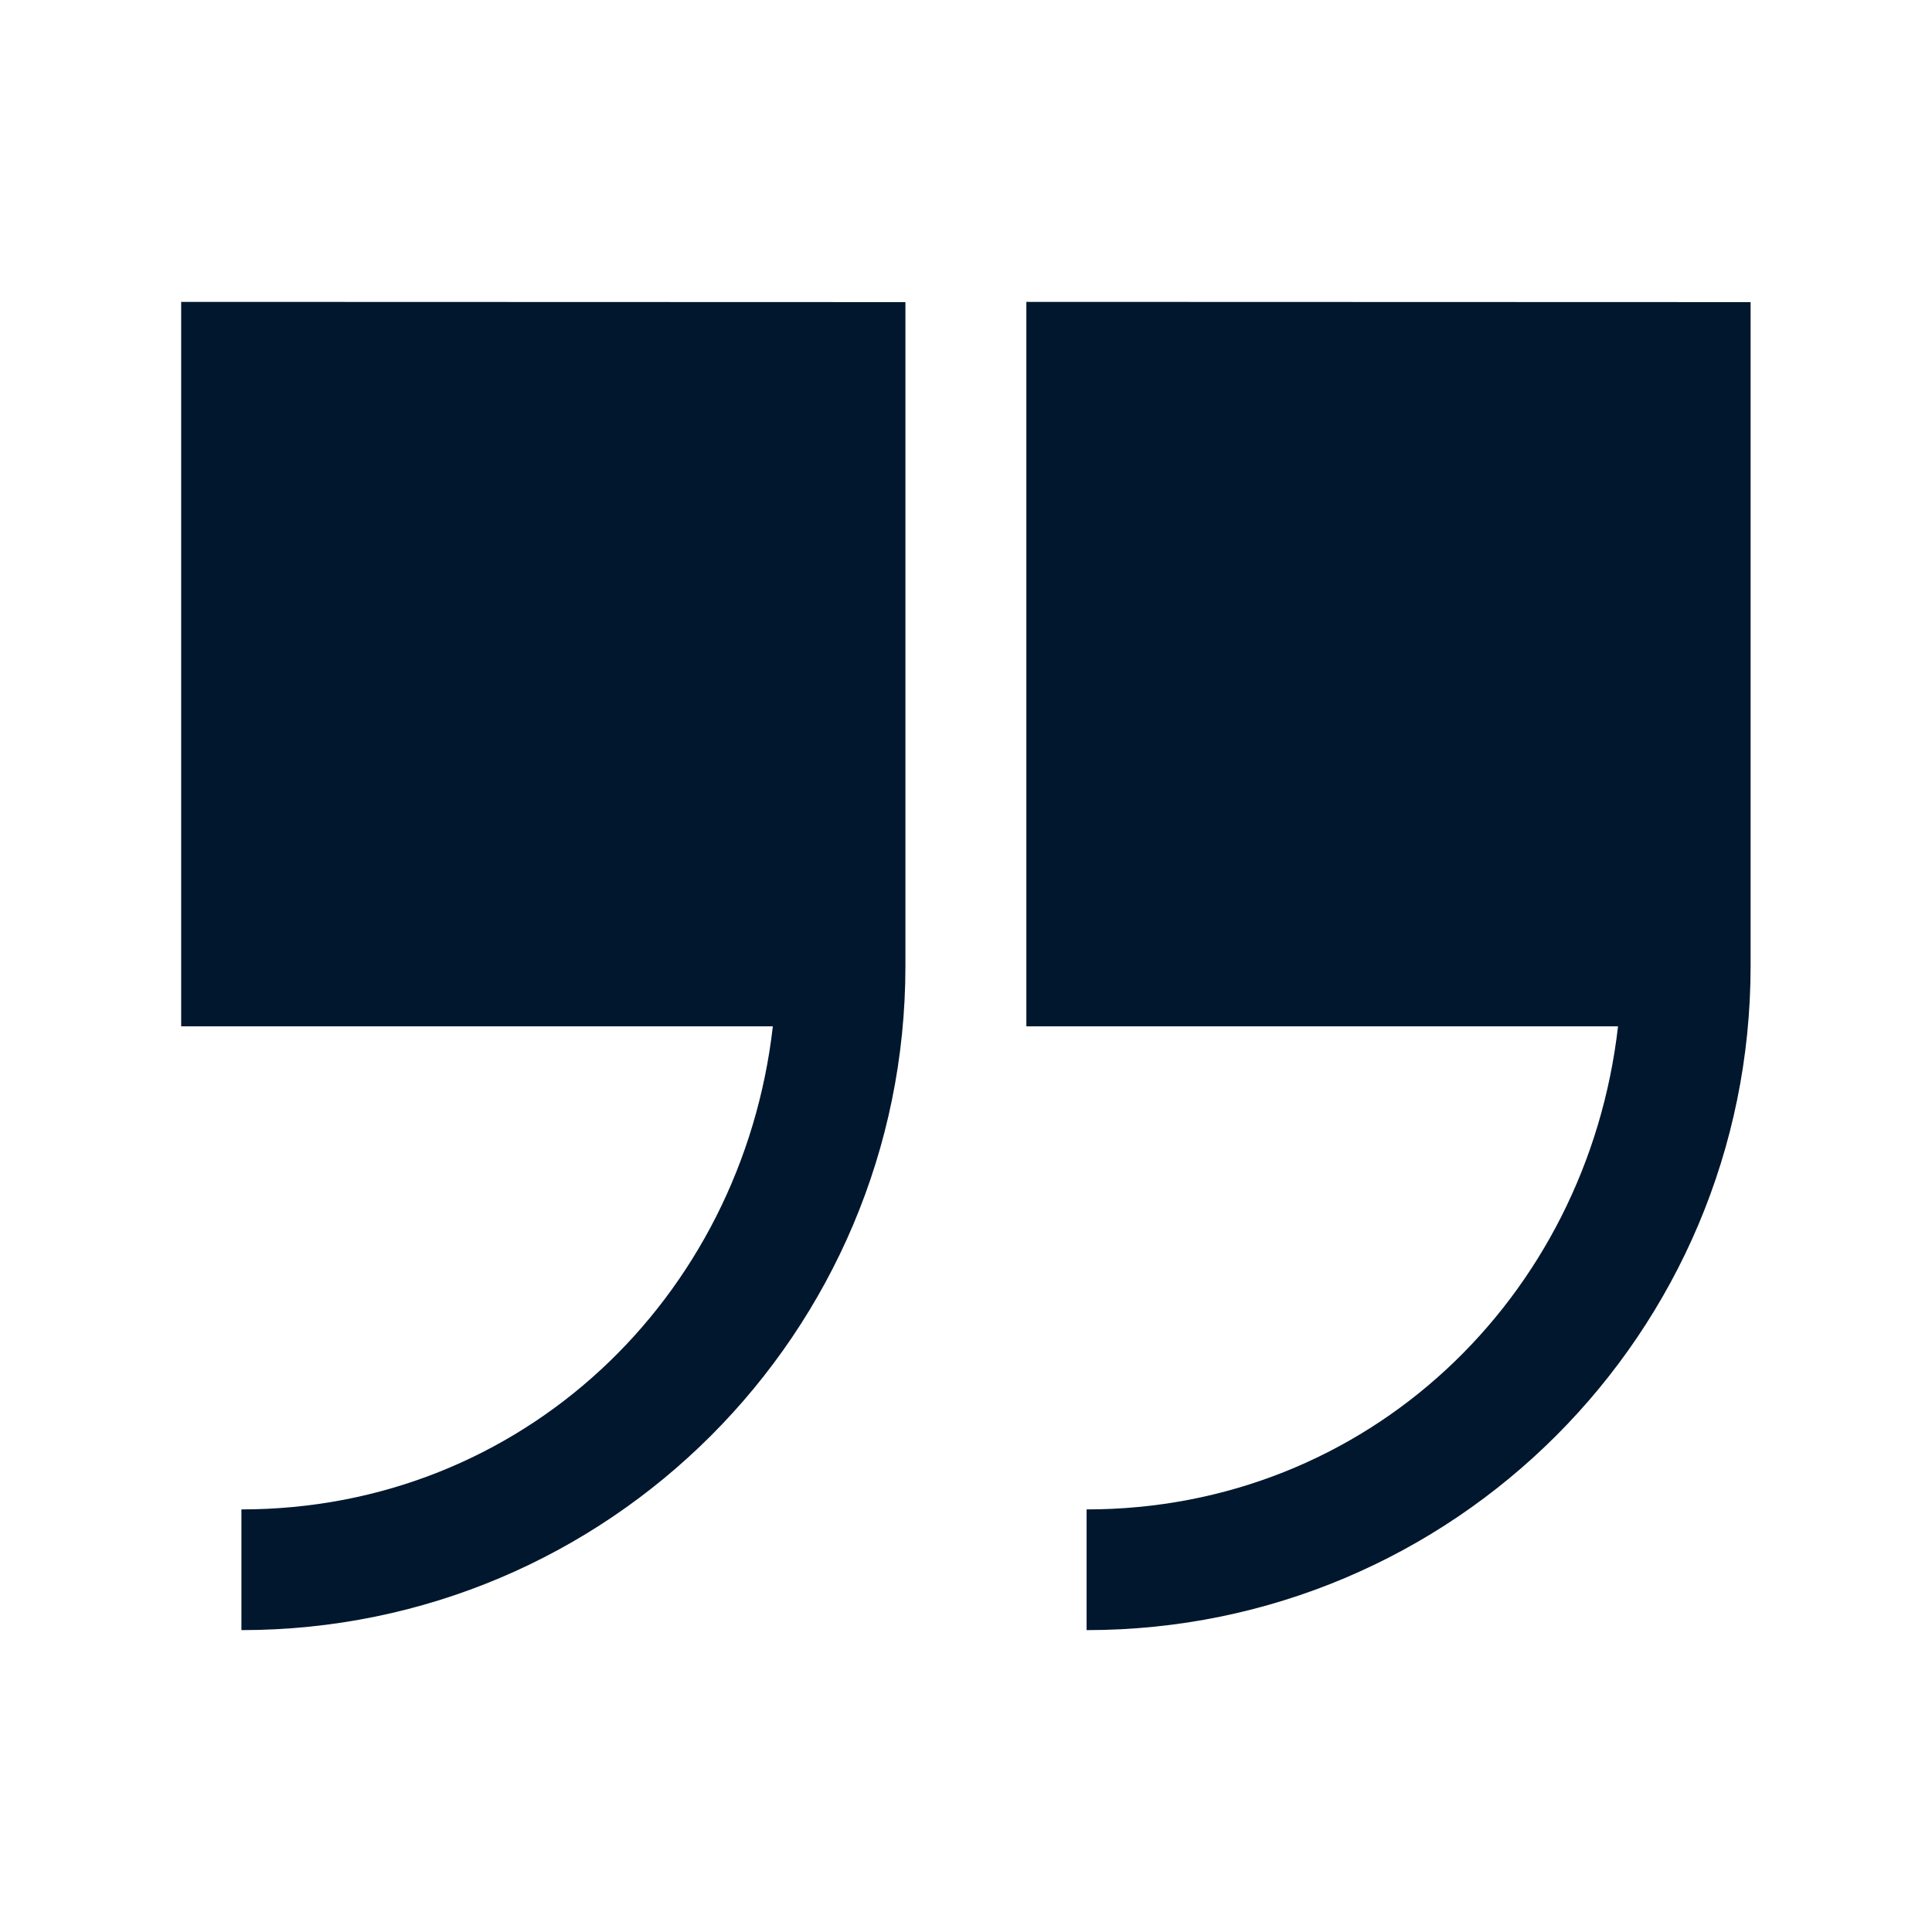 <svg xmlns:dc="http://purl.org/dc/elements/1.1/" xmlns:cc="http://creativecommons.org/ns#" xmlns:rdf="http://www.w3.org/1999/02/22-rdf-syntax-ns#" xmlns:svg="http://www.w3.org/2000/svg" xmlns="http://www.w3.org/2000/svg" xmlns:sodipodi="http://sodipodi.sourceforge.net/DTD/sodipodi-0.dtd" xmlns:inkscape="http://www.inkscape.org/namespaces/inkscape" viewBox="0 0 8.467 8.467" version="1.1" x="0px" y="0px" aria-hidden="true" width="8px" height="8px" style="fill:url(#CerosGradient_id535854335);"><defs><linearGradient class="cerosgradient" data-cerosgradient="true" id="CerosGradient_id535854335" gradientUnits="userSpaceOnUse" x1="50%" y1="100%" x2="50%" y2="0%"><stop offset="0%" stop-color="#00172E"/><stop offset="100%" stop-color="#00172E"/></linearGradient><linearGradient/></defs><g transform="translate(0,-288.533)"><path style="color:#000000;font-style:normal;font-variant:normal;font-weight:normal;font-stretch:normal;font-size:medium;line-height:normal;font-family:sans-serif;font-variant-ligatures:normal;font-variant-position:normal;font-variant-caps:normal;font-variant-numeric:normal;font-variant-alternates:normal;font-feature-settings:normal;text-indent:0;text-align:start;text-decoration:none;text-decoration-line:none;text-decoration-style:solid;text-decoration-color:#000000;letter-spacing:normal;word-spacing:normal;text-transform:none;writing-mode:lr-tb;direction:ltr;text-orientation:mixed;dominant-baseline:auto;baseline-shift:baseline;text-anchor:start;white-space:normal;shape-padding:0;clip-rule:nonzero;display:inline;overflow:visible;visibility:visible;opacity:1;isolation:auto;mix-blend-mode:normal;color-interpolation:sRGB;color-interpolation-filters:linearRGB;solid-color:#000000;solid-opacity:1;vector-effect:none;fill:#000000;fill-opacity:1;fill-rule:nonzero;stroke:none;stroke-width:0.529;stroke-linecap:butt;stroke-linejoin:miter;stroke-miterlimit:4;stroke-dasharray:none;stroke-dashoffset:2.199;stroke-opacity:1;color-rendering:auto;image-rendering:auto;shape-rendering:auto;text-rendering:auto;enable-background:accumulate;fill:url(#CerosGradient_id535854335);" d="m 0.794,289.856 v 3.175 H 3.387 c -0.136,1.191 -1.099,2.117 -2.329,2.117 v 0.529 c 1.608,0 2.91,-1.303 2.91,-2.91 v -2.91 z m 3.704,0 v 3.175 h 2.593 c -0.136,1.191 -1.099,2.117 -2.329,2.117 v 0.529 c 1.608,0 2.91,-1.303 2.91,-2.91 v -2.91 z"/></g></svg>
